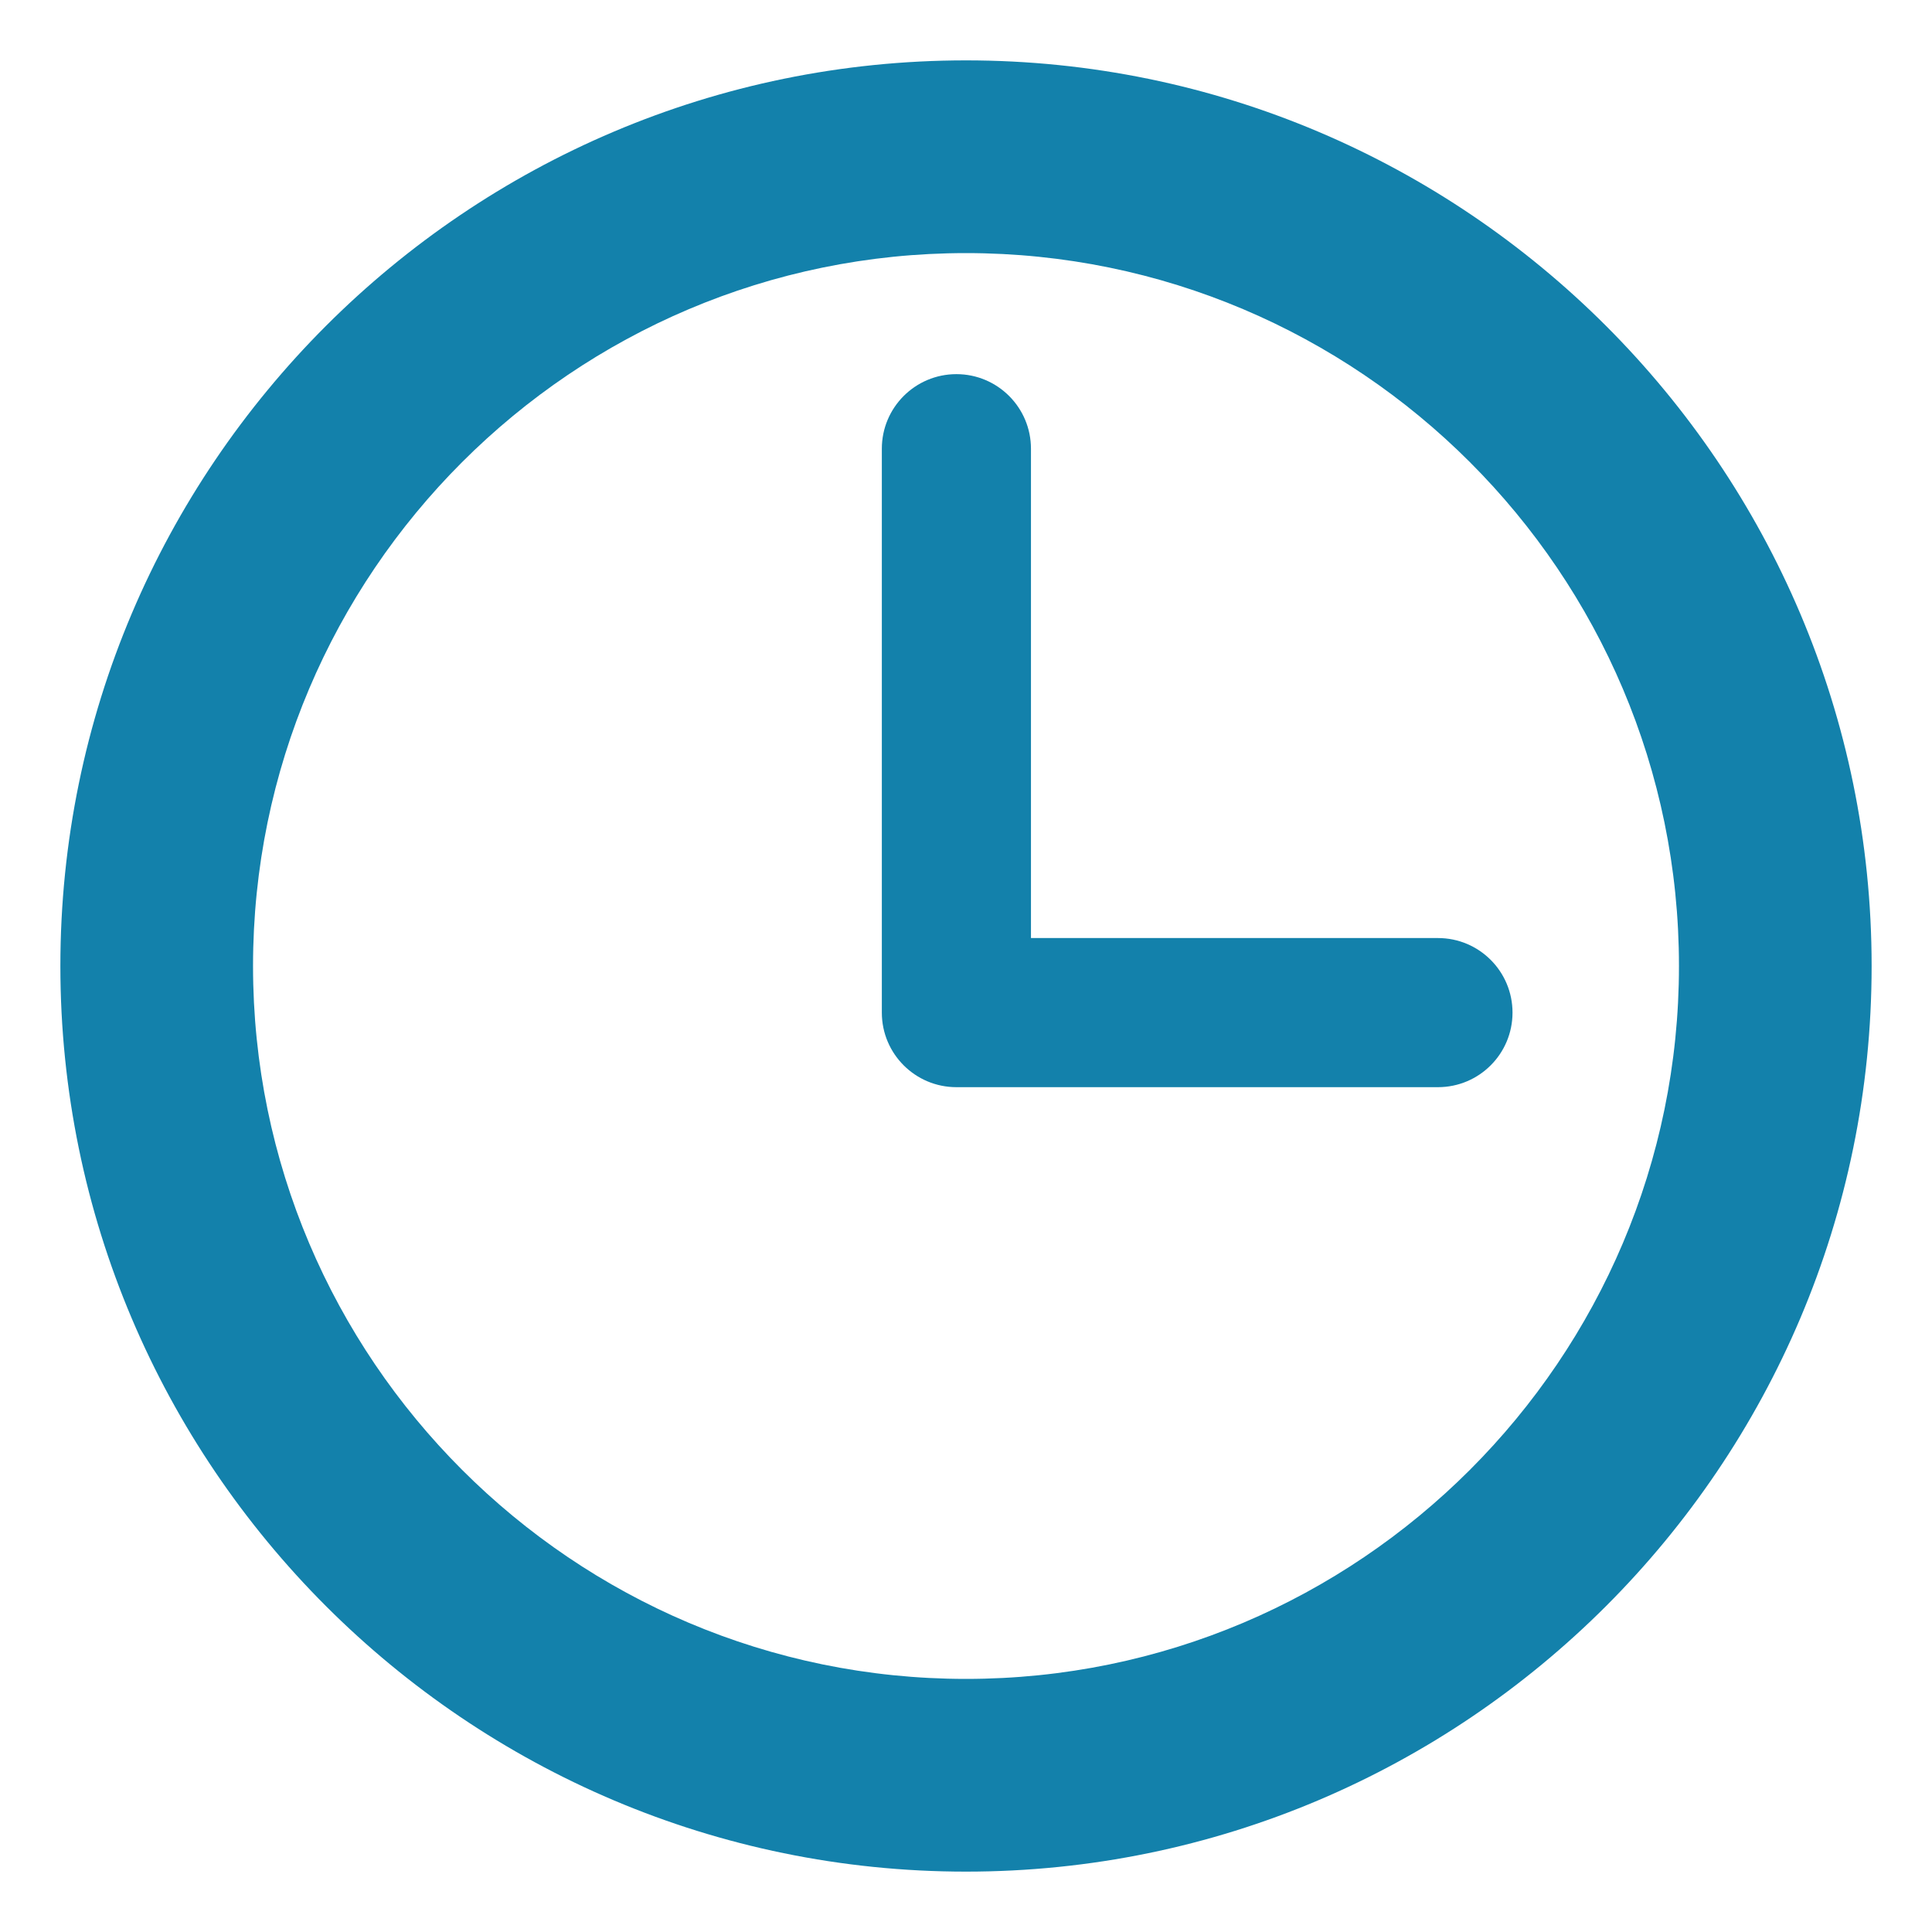 <?xml version="1.0" encoding="UTF-8"?>
<svg xmlns="http://www.w3.org/2000/svg" width="32" height="32" viewBox="0 0 32 32" fill="none">
  <g clip-path="url(#clip0_410_995)">
    <path d="M16 1C7.729 1 1 7.729 1 16C1 24.271 7.729 31 16 31C24.271 31 31 24.271 31 16C31 7.729 24.271 1 16 1ZM16 27.808C9.489 27.808 4.191 22.511 4.191 16C4.191 9.489 9.489 4.192 16 4.192C22.511 4.192 27.809 9.489 27.809 16C27.809 22.511 22.511 27.808 16 27.808Z" fill="#1381AB"></path>
    <path d="M23.817 15.537H17.076V7.432C17.076 6.75 16.523 6.197 15.841 6.197C15.159 6.197 14.606 6.75 14.606 7.432V16.772C14.606 17.454 15.159 18.007 15.841 18.007H23.817C24.5 18.007 25.052 17.454 25.052 16.772C25.052 16.09 24.5 15.537 23.817 15.537Z" fill="#1381AB"></path>
  </g>
  <defs>
    <clipPath id="clip0_410_995">
      <rect width="30" height="30" fill="white" transform="translate(1 1)"></rect>
    </clipPath>
  </defs>
</svg>
